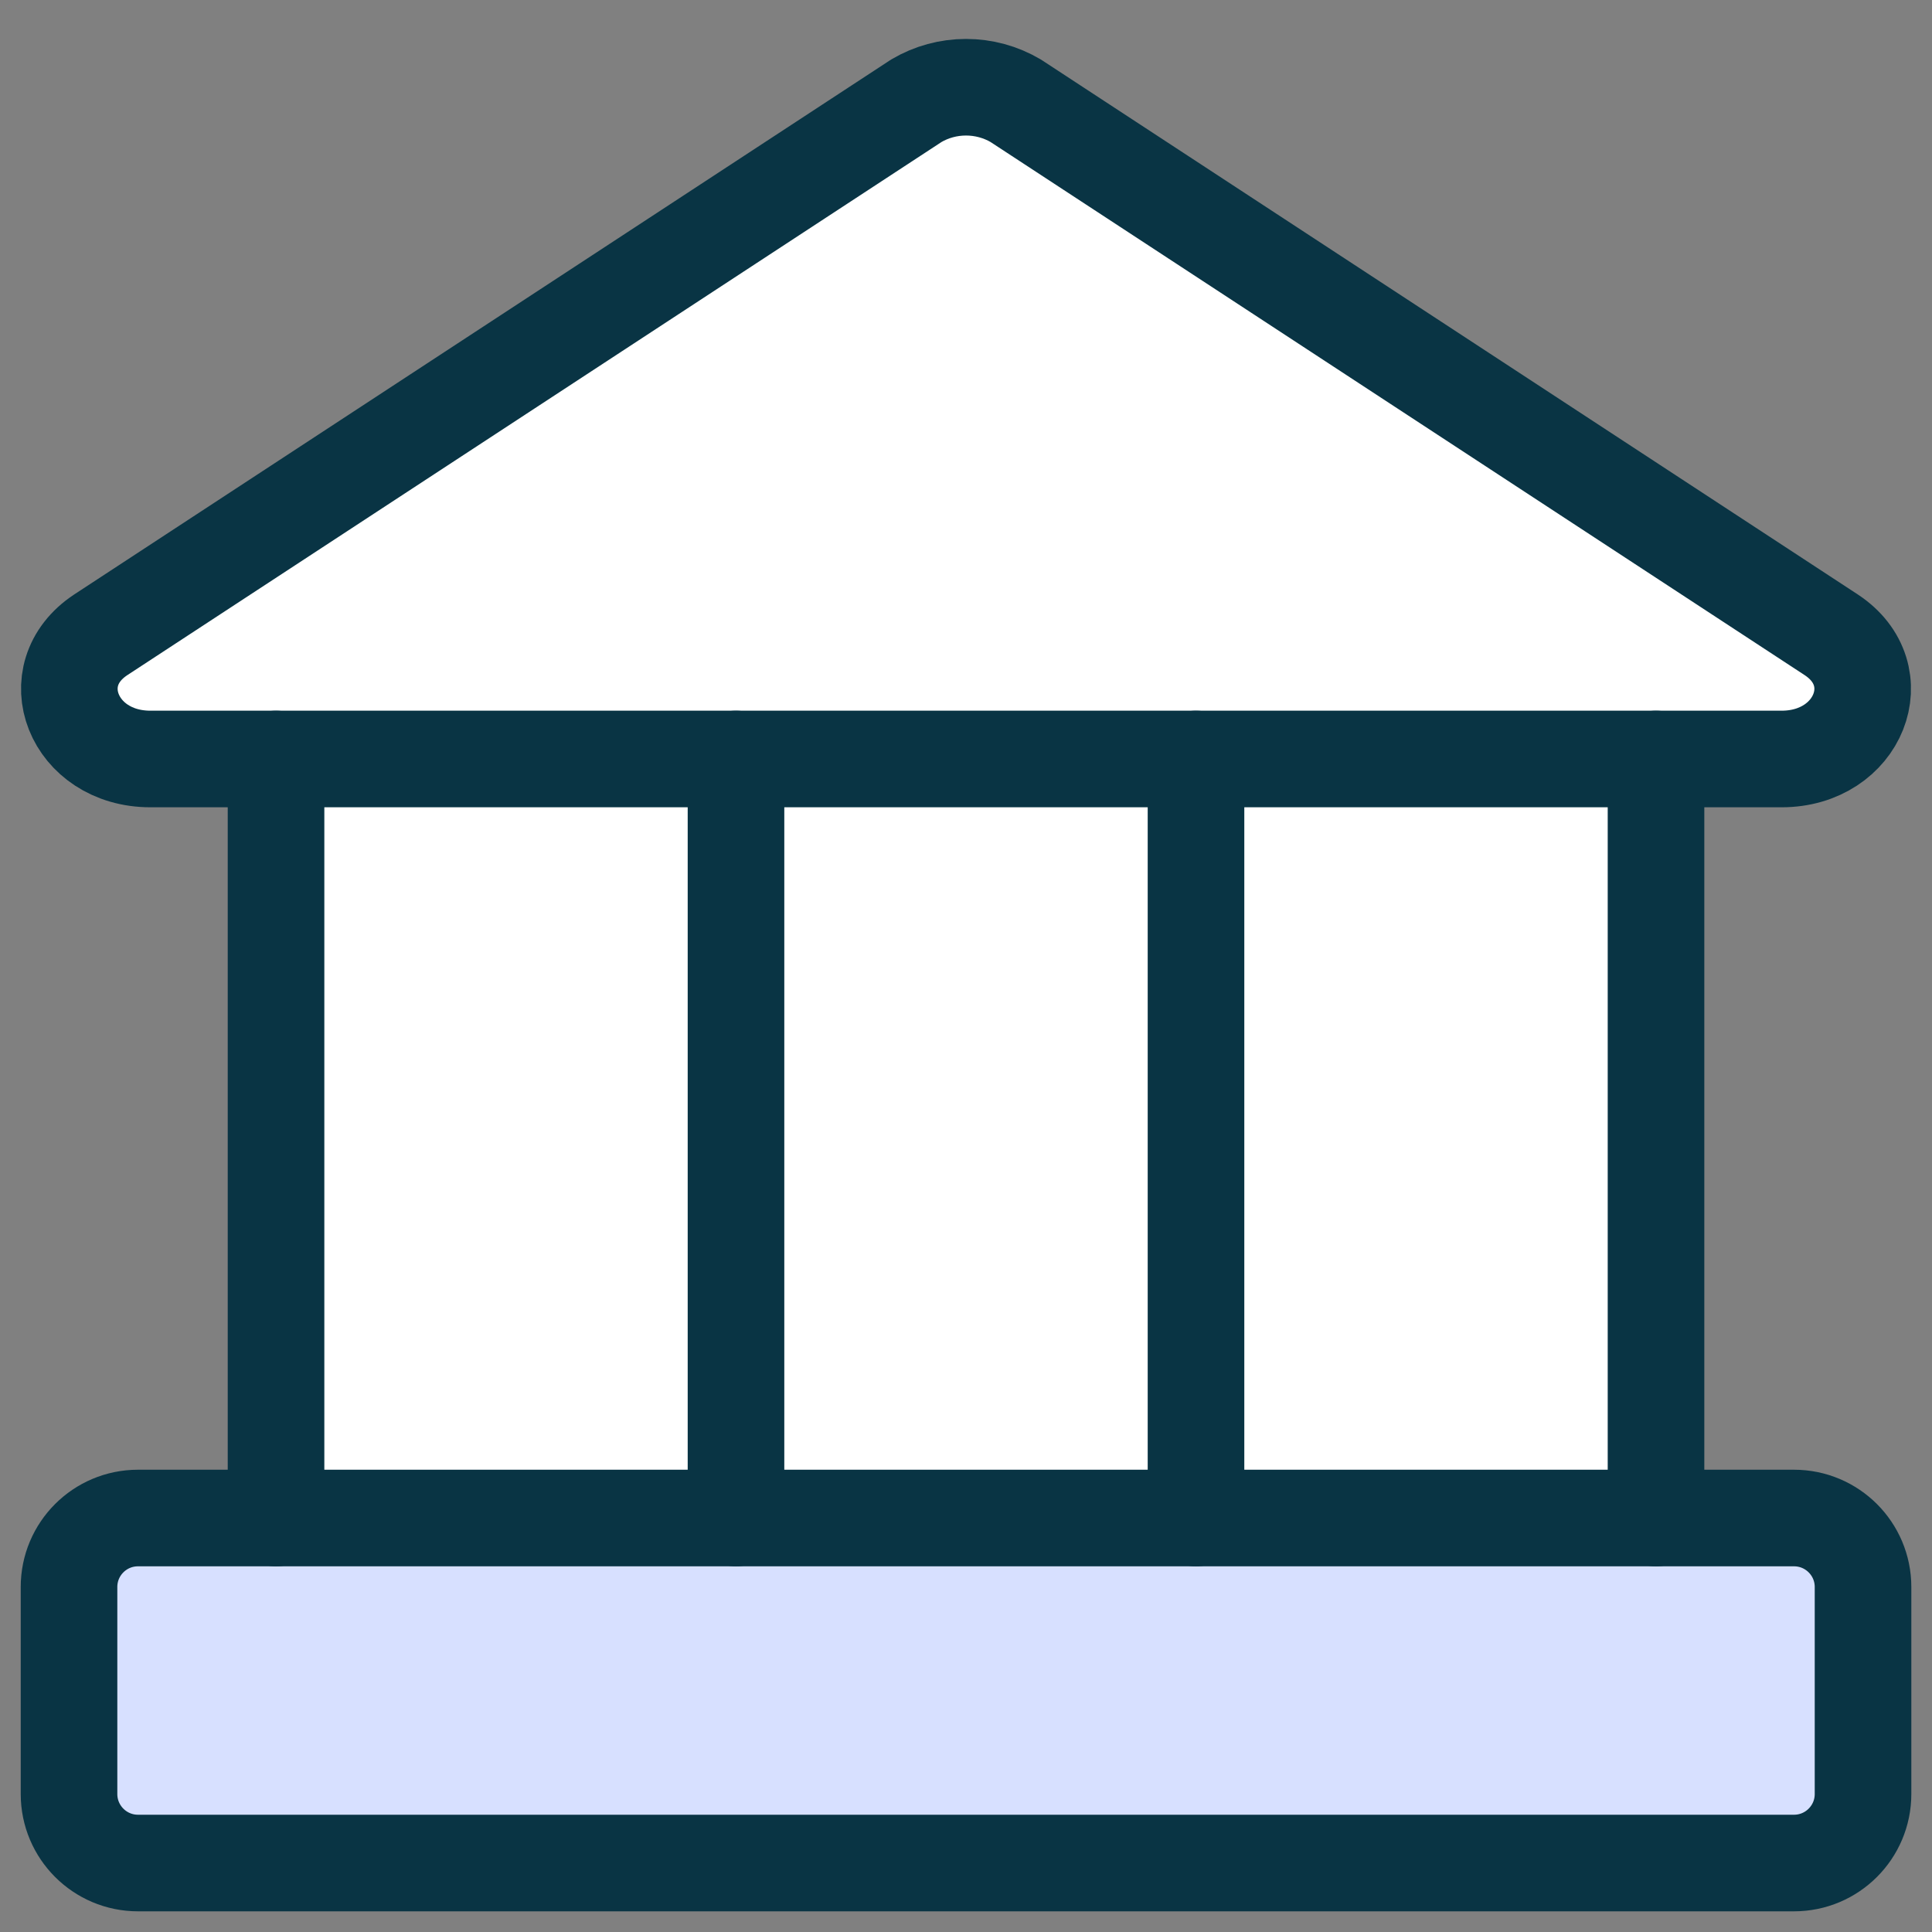<svg width="40" height="40" viewBox="0 0 40 40" fill="none" xmlns="http://www.w3.org/2000/svg">
<rect x="0" y="0" width="40" height="40" fill="#808080" stroke="none"/>
<g clip-path="url(#clip0_5581_879)">
<path d="M5.715 31.429V15.714H34.286V31.429H5.715Z" fill="white"/>
<path d="M36.886 15.714H3.114C1.514 15.714 0.829 13.972 2.086 13.143L18.972 2.086C19.283 1.902 19.639 1.806 20 1.806C20.362 1.806 20.717 1.902 21.029 2.086L37.914 13.143C39.172 13.972 38.486 15.714 36.886 15.714Z" fill="white"/>
<path d="M37.143 31.429H2.857C2.068 31.429 1.429 32.068 1.429 32.857V37.143C1.429 37.932 2.068 38.572 2.857 38.572H37.143C37.932 38.572 38.572 37.932 38.572 37.143V32.857C38.572 32.068 37.932 31.429 37.143 31.429Z" fill="#D7E0FF"/>
<path d="M36.886 15.714H3.114C1.514 15.714 0.829 13.972 2.086 13.143L18.972 2.086C19.283 1.902 19.639 1.806 20 1.806C20.362 1.806 20.717 1.902 21.029 2.086L37.914 13.143C39.172 13.972 38.486 15.714 36.886 15.714Z" stroke="#093444" stroke-width="2" stroke-linecap="round" stroke-linejoin="round"/>
<path d="M37.143 31.429H2.857C2.068 31.429 1.429 32.068 1.429 32.857V37.143C1.429 37.932 2.068 38.572 2.857 38.572H37.143C37.932 38.572 38.572 37.932 38.572 37.143V32.857C38.572 32.068 37.932 31.429 37.143 31.429Z" stroke="#093444" stroke-width="2" stroke-linecap="round" stroke-linejoin="round"/>
<path d="M5.715 15.714V31.429" stroke="#093444" stroke-width="2" stroke-linecap="round" stroke-linejoin="round"/>
<path d="M15.238 15.714V31.429" stroke="#093444" stroke-width="2" stroke-linecap="round" stroke-linejoin="round"/>
<path d="M24.762 15.714V31.429" stroke="#093444" stroke-width="2" stroke-linecap="round" stroke-linejoin="round"/>
<path d="M34.286 15.714V31.429" stroke="#093444" stroke-width="2" stroke-linecap="round" stroke-linejoin="round"/>
</g>
<defs>
<clipPath id="clip0_5581_879">
<rect width="40" height="40" fill="white"/>
</clipPath>
</defs>
</svg>
